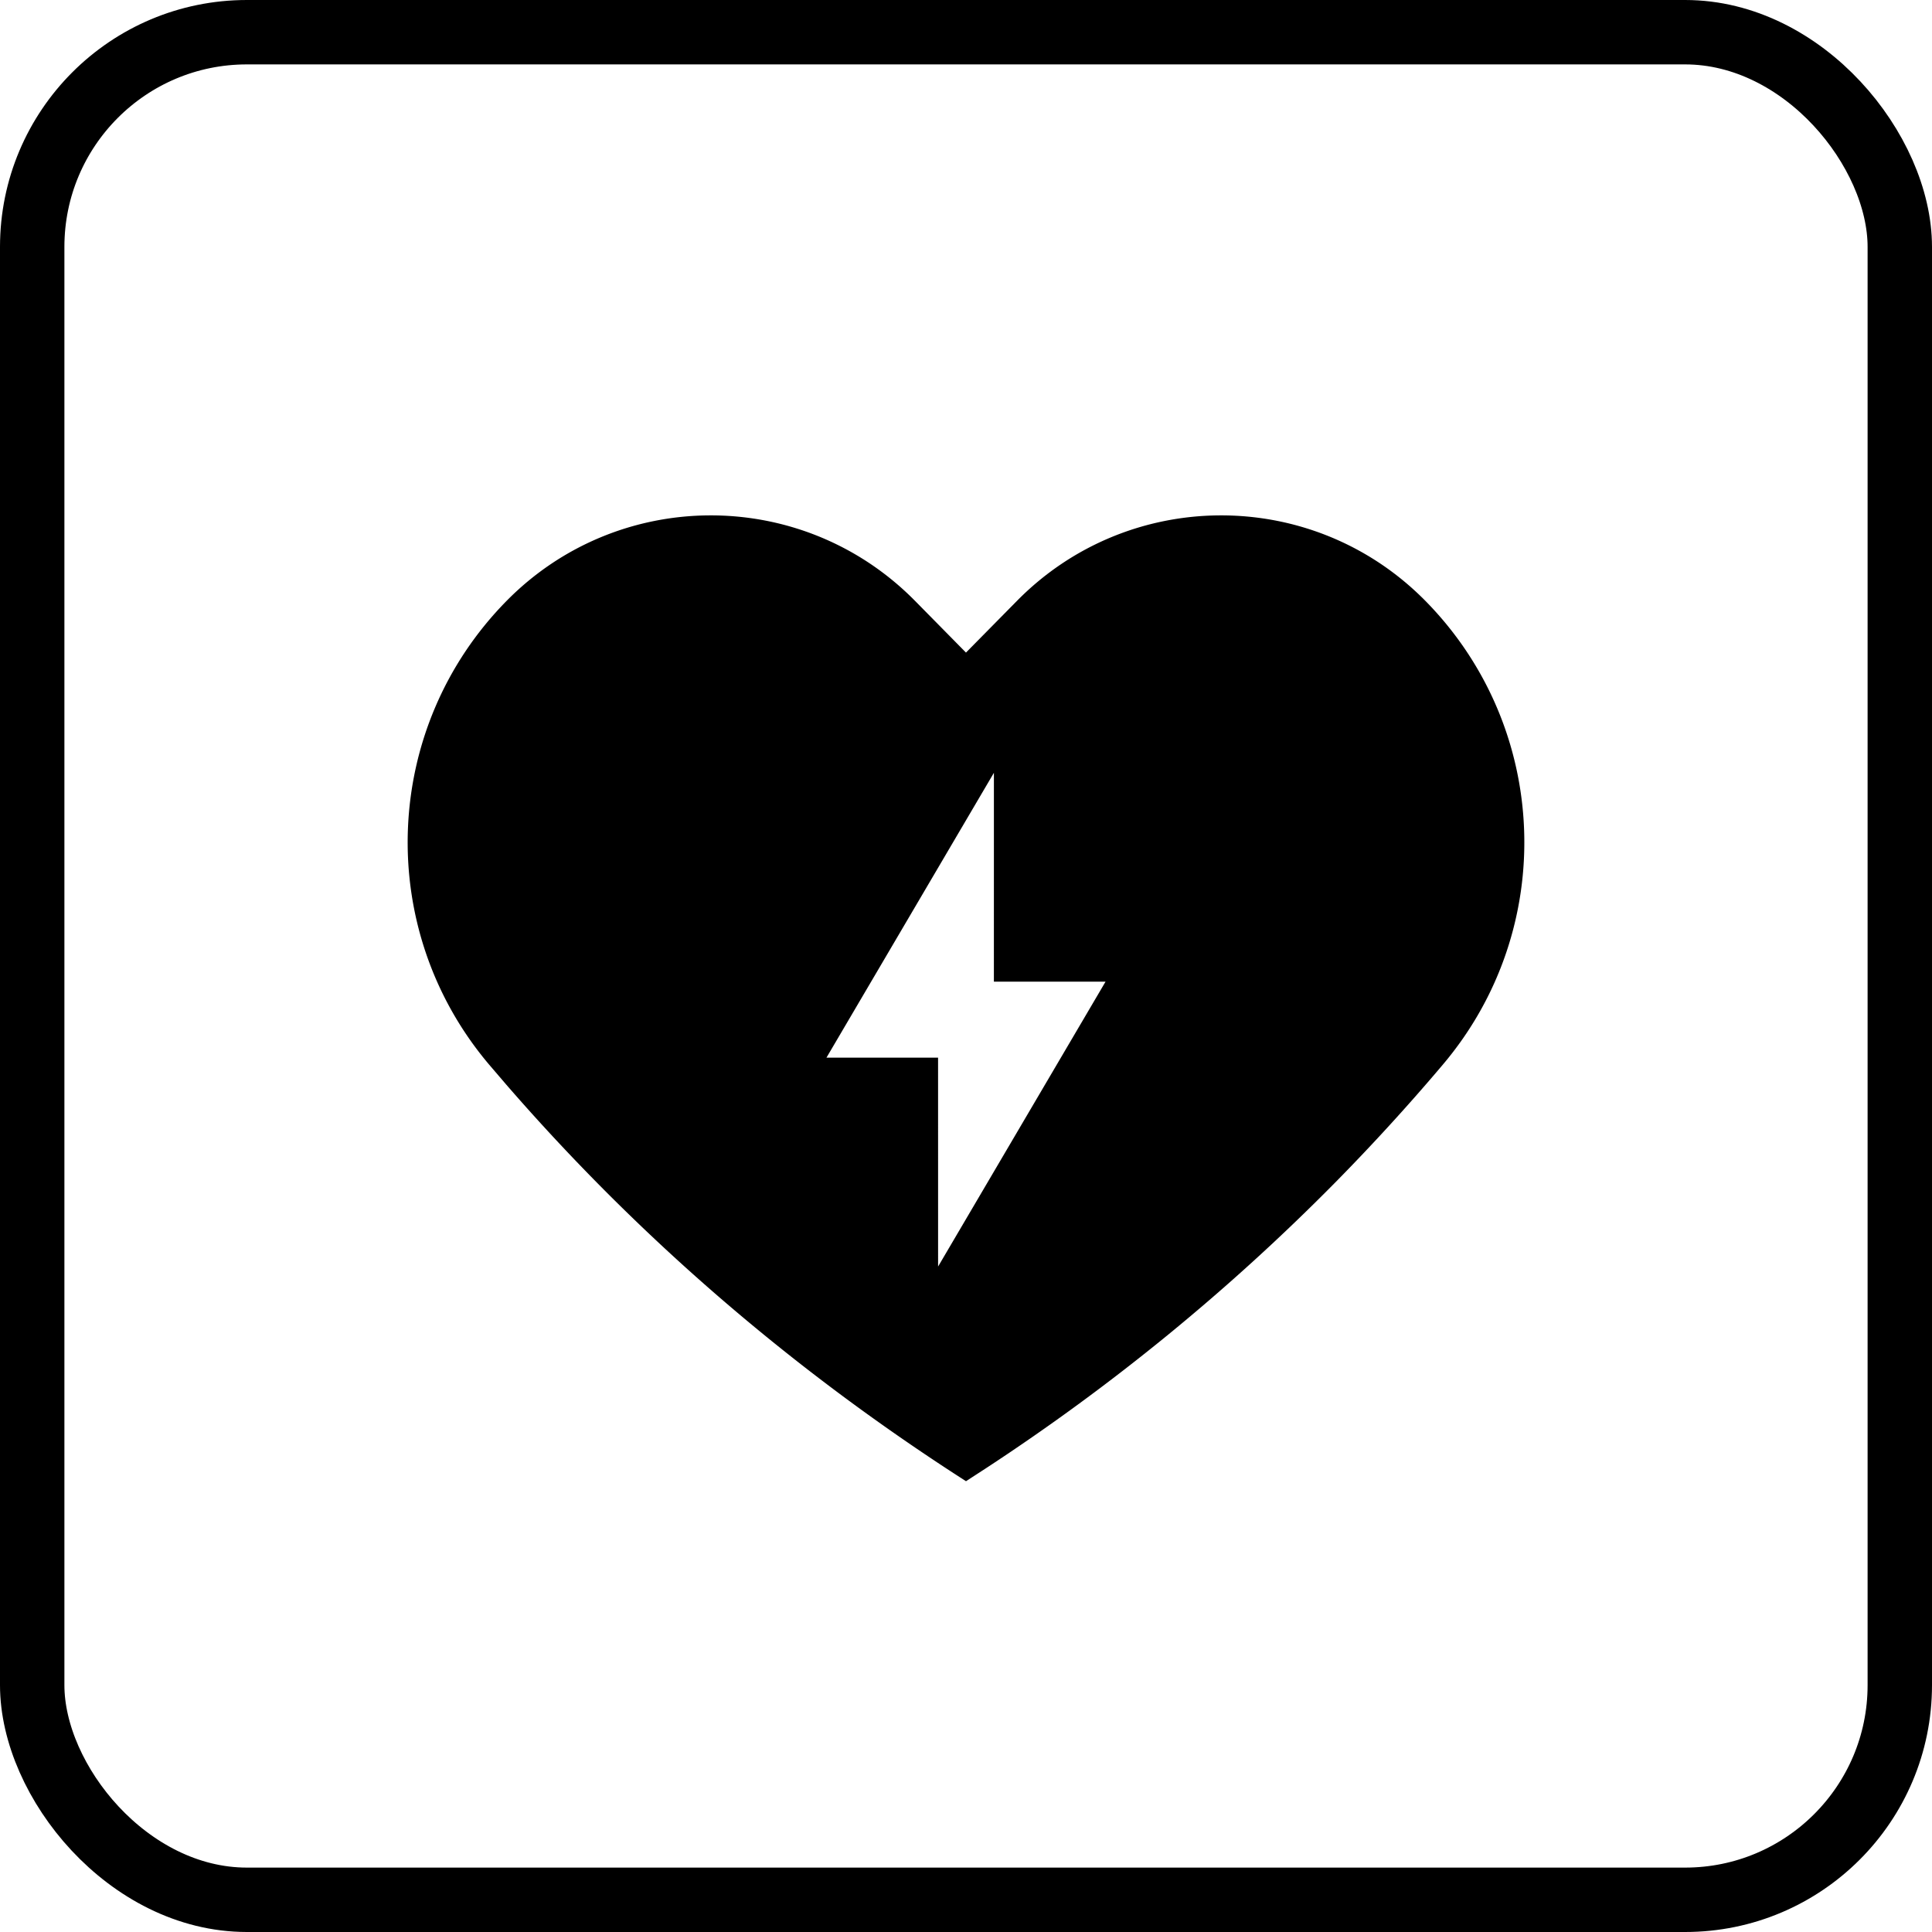 <svg xmlns="http://www.w3.org/2000/svg" width="90" height="90"><g fill="none" fill-rule="evenodd"><rect width="87" height="87" x="1.5" y="1.5" stroke="#000" stroke-width="3" rx="10"/><path fill="#000" d="m66.26 27.85.137.138c5.82 5.905 6.175 15.273.82 21.602a97.974 97.974 0 0 1-5.016 5.494 99.16 99.16 0 0 1-16.258 13.304L45 69c-6.316-4.05-12.05-8.69-17.201-13.916a97.867 97.867 0 0 1-4.208-4.55l-.809-.944c-5.354-6.329-4.998-15.697.82-21.602 5.177-5.252 13.63-5.314 18.883-.138l.138.138 2.376 2.412 2.378-2.412c5.176-5.252 13.63-5.314 18.882-.138ZM46.3 36l-7.8 13.27 5.199-.001L43.7 59l7.8-13.27h-5.201L46.3 36Z"/></g></svg>